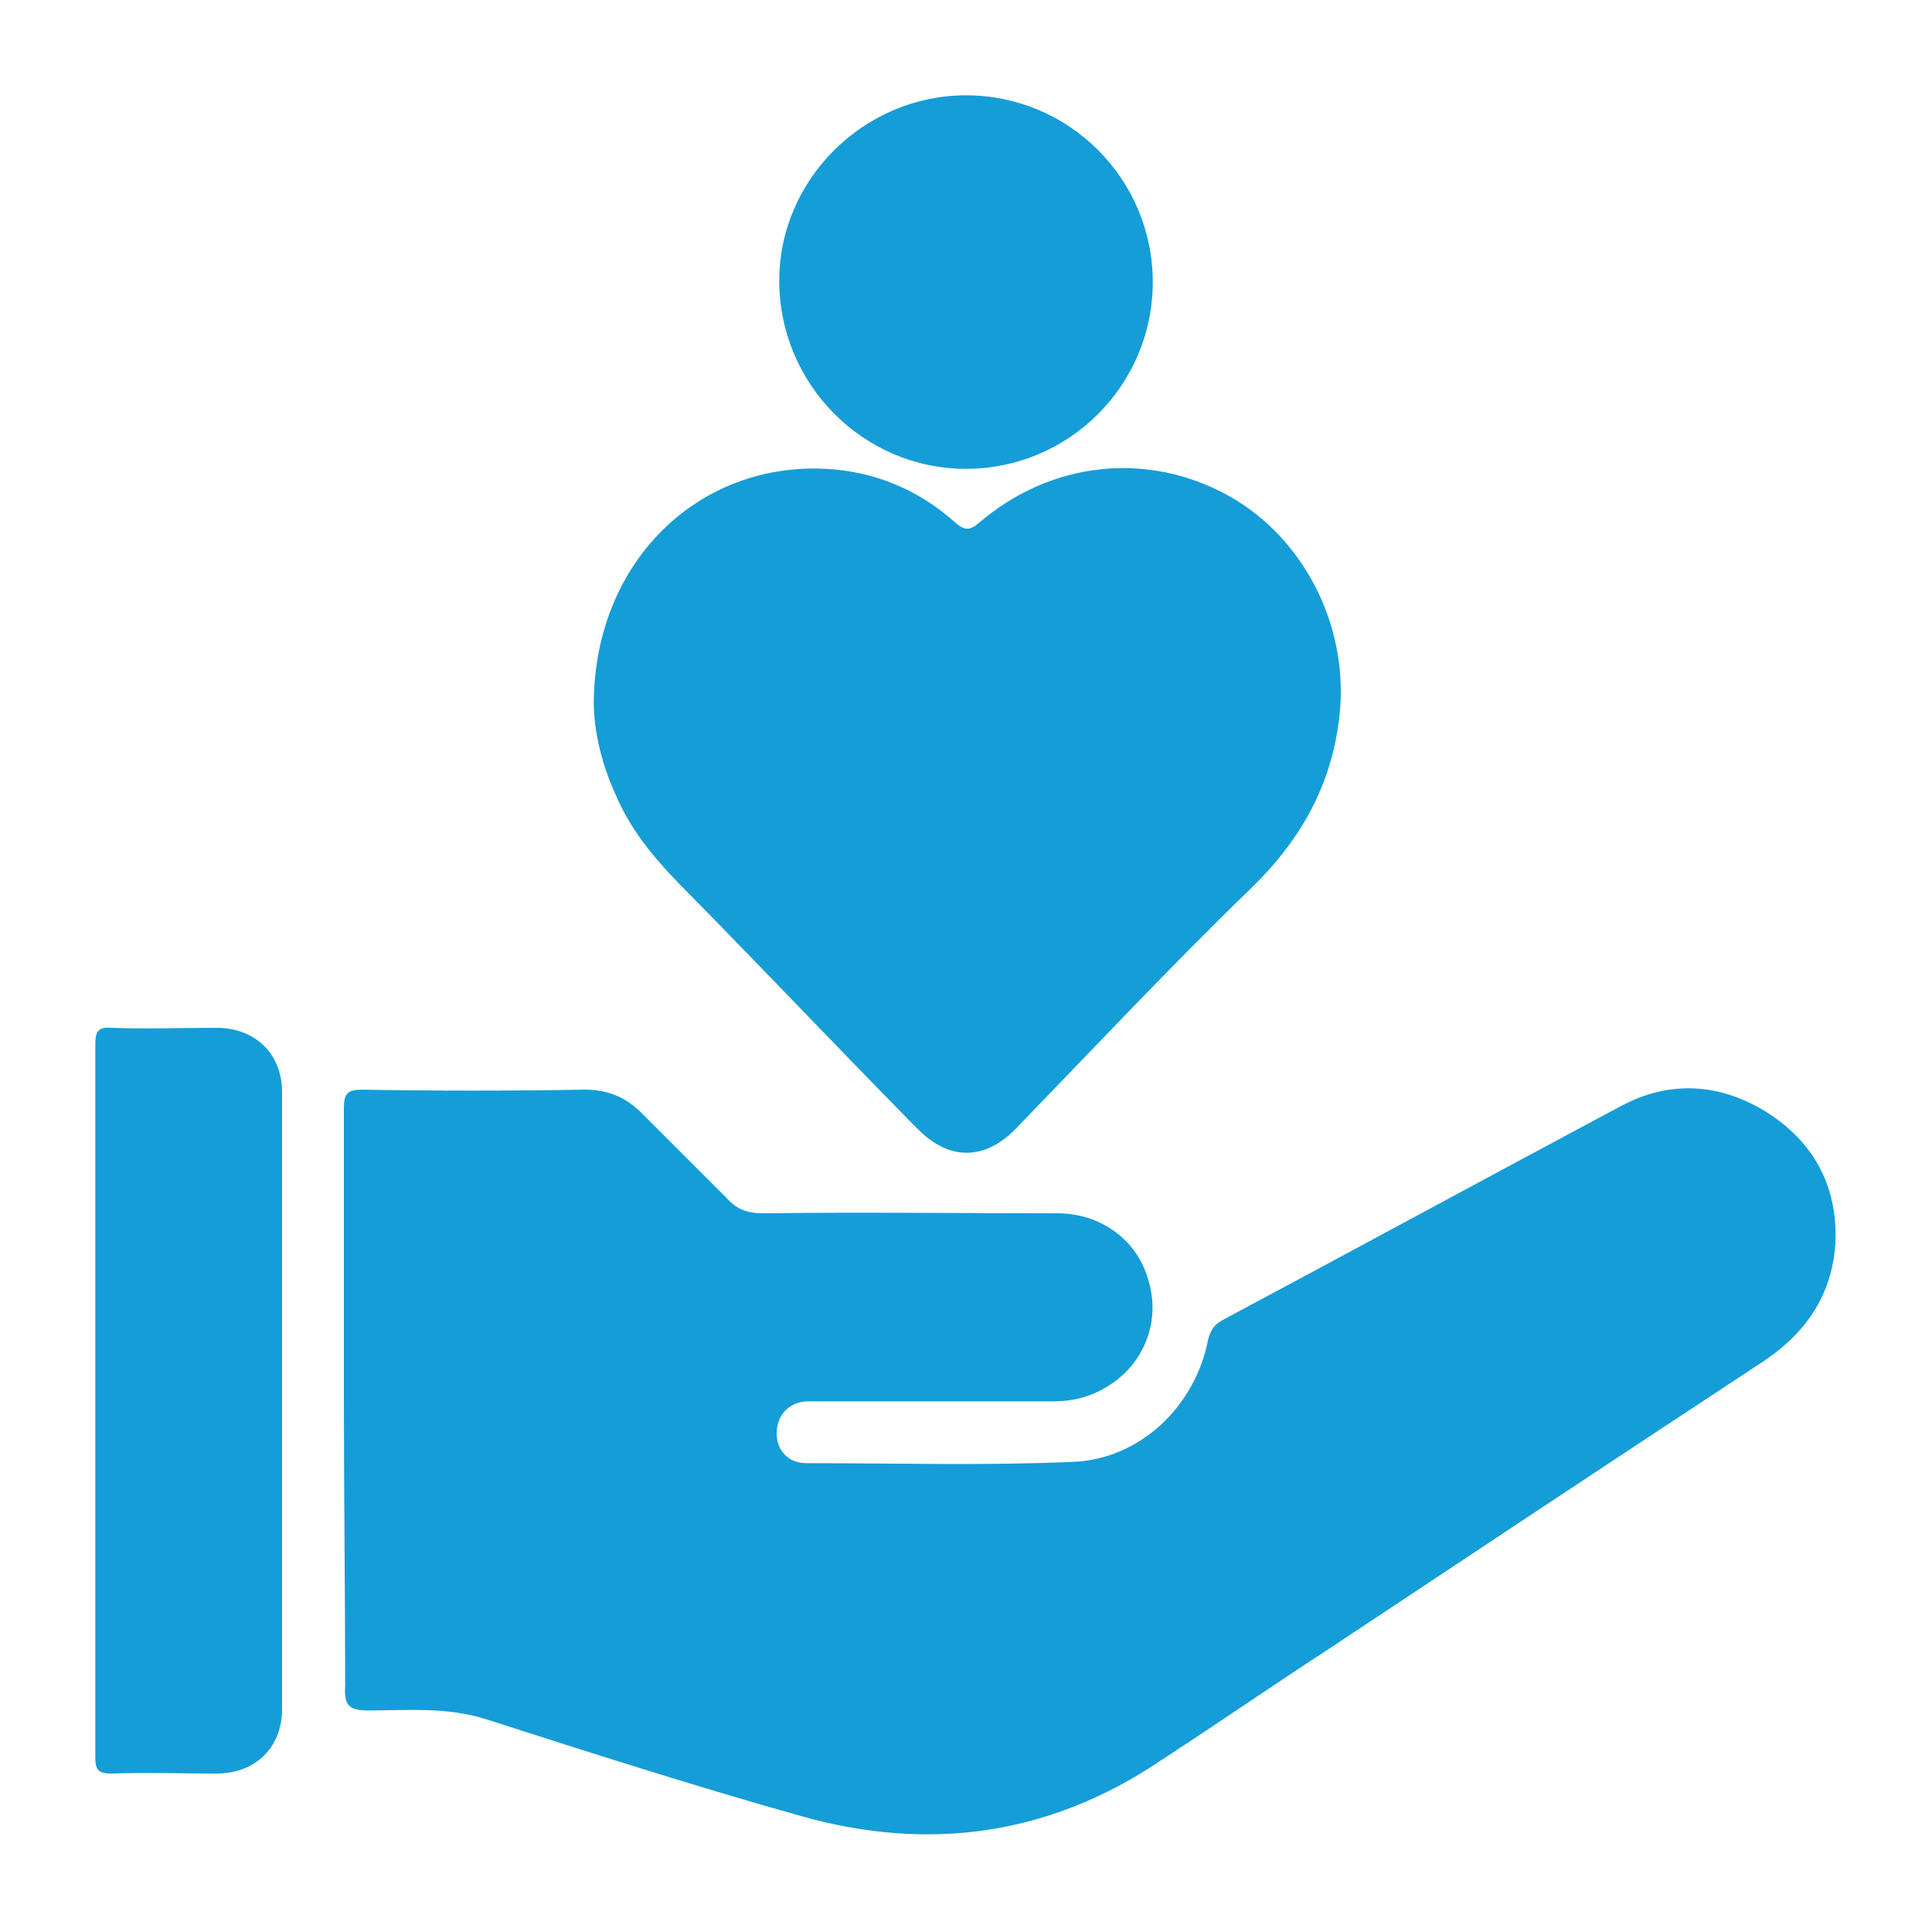 <?xml version="1.0" encoding="utf-8"?>
<!-- Generator: Adobe Illustrator 24.0.1, SVG Export Plug-In . SVG Version: 6.00 Build 0)  -->
<svg version="1.0" id="Layer_1" xmlns="http://www.w3.org/2000/svg" xmlns:xlink="http://www.w3.org/1999/xlink" x="0px" y="0px"
	 viewBox="0 0 150 150" style="enable-background:new 0 0 150 150;" xml:space="preserve">
<style type="text/css">
	.st0{fill:#65459A;}
	.st1{fill:#159DD8;}
	.st2{fill:none;stroke:#159DD8;stroke-width:3;stroke-miterlimit:10;}
	.st3{fill:#FFFFFF;stroke:#159DD8;stroke-width:3;stroke-miterlimit:10;}
	.st4{fill:#FDFBF0;}
	.st5{fill:none;stroke:#159DD8;stroke-width:2;stroke-miterlimit:10;}
</style>
<g>
	<path class="st1" d="M26.7,108.9c0-7.6,0-15.3,0-22.9c0-1.1,0.3-1.4,1.4-1.4c5.8,0.1,11.6,0.1,17.3,0c1.8,0,3.2,0.6,4.4,1.8
		c2.2,2.2,4.4,4.4,6.6,6.6c0.8,0.9,1.6,1.2,2.9,1.2c7.6-0.1,15.2,0,22.8,0c3.3,0,6.1,2,7,5c1,3,0,6.2-2.6,8.1
		c-1.4,1-2.9,1.5-4.7,1.5c-6,0-12,0-18,0c-0.4,0-0.8,0-1.2,0c-1.4,0.1-2.3,1.1-2.3,2.5c0,1.3,0.9,2.3,2.3,2.3
		c6.9,0,13.8,0.2,20.7-0.1c5.2-0.2,9.5-4.3,10.5-9.5c0.2-0.7,0.4-1.1,1.1-1.5c10.3-5.5,20.6-11.1,30.9-16.6
		c3.9-2.1,7.9-1.8,11.6,0.6c3.6,2.4,5.3,5.8,5.1,10.1c-0.3,4-2.3,6.9-5.6,9.1c-11.4,7.5-22.7,15-34,22.5c-4.3,2.8-8.5,5.7-12.8,8.5
		c-8.6,5.8-18,7.1-27.9,4.3c-8.2-2.3-16.3-4.9-24.4-7.5c-3.1-1-6.2-0.7-9.2-0.7c-1.5,0-1.9-0.4-1.8-1.9
		C26.8,123.7,26.7,116.3,26.7,108.9z"/>
	<path class="st1" d="M46.1,54.5c0.1-10.9,8.1-18.6,18-18.1c3.8,0.2,7.2,1.6,10.1,4.2c0.7,0.6,1.1,0.6,1.8,0
		c5.6-4.8,13.1-5.6,19.4-2.1c6.1,3.4,9.6,10.7,8.5,17.8c-0.7,5-3.1,9.1-6.7,12.6C90.9,75,84.9,81.4,78.8,87.7
		c-2.4,2.4-5.1,2.4-7.5,0c-0.2-0.2-0.4-0.4-0.6-0.6c-5.7-5.8-11.3-11.7-17-17.5c-2.4-2.4-4.6-4.8-5.9-7.9
		C46.6,59.1,46.1,56.5,46.1,54.5z"/>
	<path class="st1" d="M7.4,108.7c0-9.2,0-18.4,0-27.6c0-1,0.2-1.4,1.3-1.3c2.7,0.1,5.4,0,8.1,0c3,0,5.1,2,5.1,5c0,16,0,32,0,47.9
		c0,3-2.1,5-5.1,5c-2.7,0-5.4-0.1-8.1,0c-1.1,0-1.3-0.3-1.3-1.3C7.4,127.2,7.4,117.9,7.4,108.7z"/>
	<path class="st1" d="M89.5,21.9c0,8-6.5,14.5-14.5,14.5c-8,0-14.5-6.6-14.5-14.6c0-7.9,6.6-14.4,14.5-14.4
		C83,7.4,89.5,13.9,89.5,21.9z"/>
</g>
</svg>
